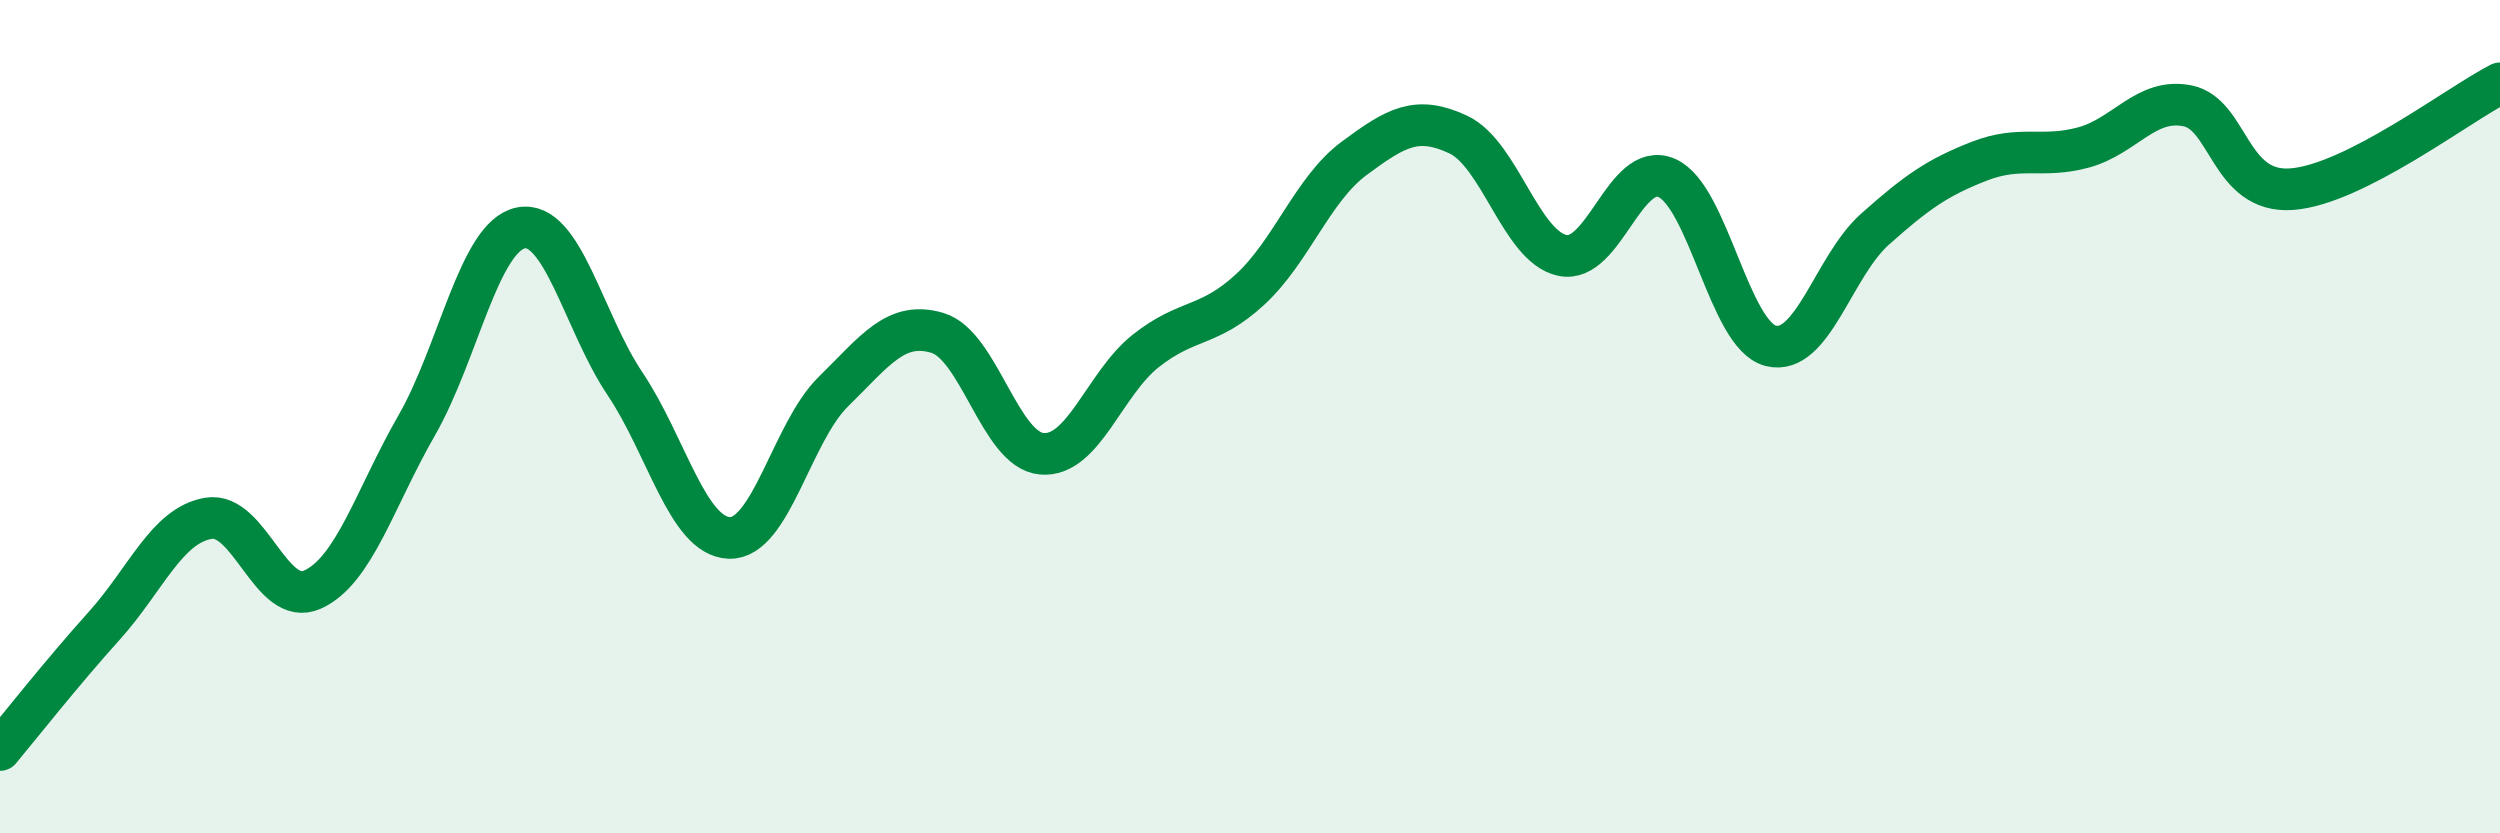 
    <svg width="60" height="20" viewBox="0 0 60 20" xmlns="http://www.w3.org/2000/svg">
      <path
        d="M 0,18 C 0.5,17.4 1.5,16.13 2.5,15.02 C 3.5,13.91 4,12.61 5,12.44 C 6,12.27 6.5,14.6 7.5,14.15 C 8.5,13.7 9,11.95 10,10.21 C 11,8.47 11.5,5.67 12.5,5.47 C 13.5,5.27 14,7.72 15,9.21 C 16,10.7 16.5,12.87 17.5,12.91 C 18.5,12.95 19,10.38 20,9.4 C 21,8.42 21.5,7.69 22.5,7.99 C 23.5,8.29 24,10.8 25,10.89 C 26,10.98 26.5,9.21 27.5,8.42 C 28.5,7.63 29,7.87 30,6.95 C 31,6.03 31.5,4.54 32.5,3.8 C 33.5,3.06 34,2.76 35,3.23 C 36,3.7 36.5,5.92 37.5,6.13 C 38.5,6.34 39,3.84 40,4.27 C 41,4.7 41.5,8.05 42.5,8.3 C 43.5,8.55 44,6.39 45,5.5 C 46,4.61 46.5,4.26 47.5,3.87 C 48.5,3.48 49,3.81 50,3.54 C 51,3.27 51.5,2.34 52.5,2.54 C 53.5,2.74 53.5,4.65 55,4.54 C 56.5,4.43 59,2.51 60,2L60 20L0 20Z"
        fill="#008740"
        opacity="0.1"
        stroke-linecap="round"
        stroke-linejoin="round"
      />
      <path
        d="M 0,18 C 0.5,17.4 1.5,16.13 2.5,15.02 C 3.5,13.91 4,12.61 5,12.44 C 6,12.27 6.5,14.6 7.5,14.15 C 8.5,13.7 9,11.95 10,10.21 C 11,8.47 11.5,5.67 12.5,5.47 C 13.5,5.27 14,7.72 15,9.21 C 16,10.7 16.5,12.87 17.5,12.91 C 18.5,12.95 19,10.38 20,9.4 C 21,8.42 21.5,7.69 22.5,7.99 C 23.5,8.29 24,10.8 25,10.89 C 26,10.98 26.5,9.21 27.5,8.42 C 28.5,7.63 29,7.87 30,6.95 C 31,6.03 31.5,4.54 32.5,3.8 C 33.5,3.06 34,2.76 35,3.23 C 36,3.7 36.5,5.92 37.5,6.13 C 38.5,6.34 39,3.84 40,4.27 C 41,4.7 41.5,8.05 42.5,8.3 C 43.5,8.55 44,6.39 45,5.5 C 46,4.61 46.5,4.26 47.5,3.87 C 48.5,3.48 49,3.81 50,3.54 C 51,3.27 51.5,2.34 52.5,2.54 C 53.5,2.74 53.5,4.65 55,4.54 C 56.5,4.43 59,2.51 60,2"
        stroke="#008740"
        stroke-width="1"
        fill="none"
        stroke-linecap="round"
        stroke-linejoin="round"
      />
    </svg>
  